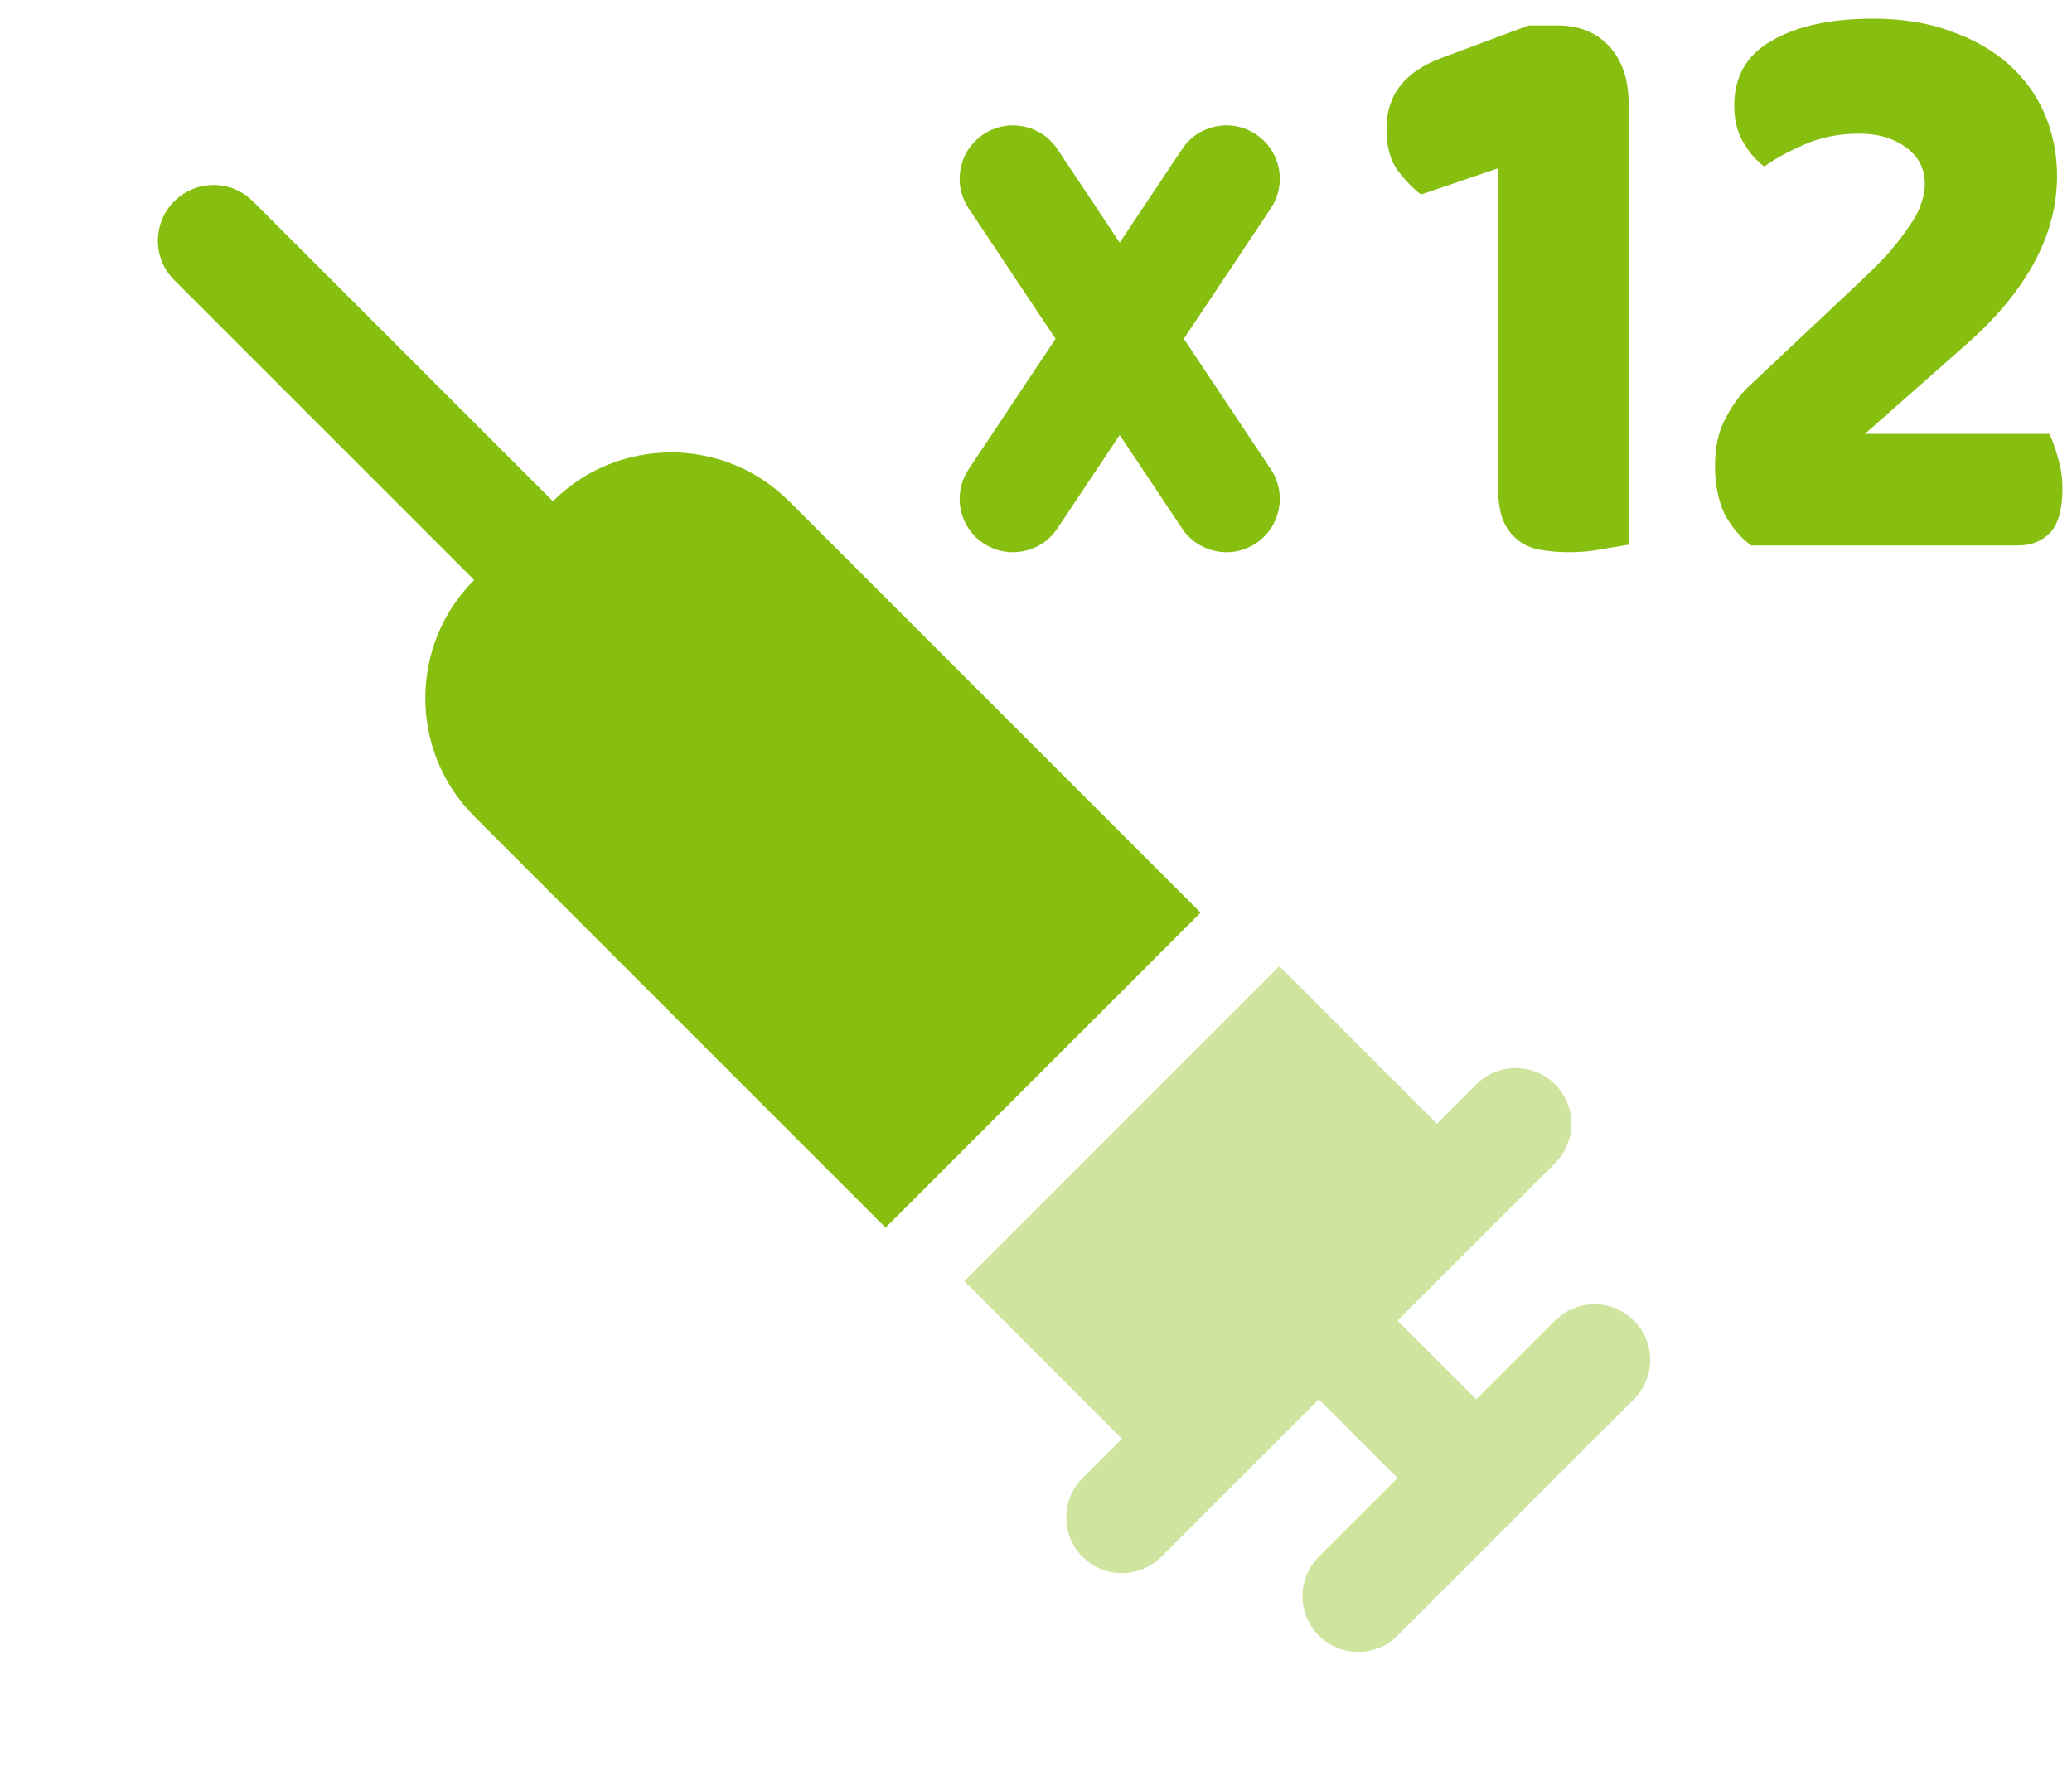 <svg width="62" height="53" viewBox="0 0 62 53" fill="none" xmlns="http://www.w3.org/2000/svg">
<path opacity="0.4" d="M32.393 44.232L33.571 43.053L28.858 38.34L38.284 28.914L42.997 33.627L44.175 32.449C44.827 31.798 45.881 31.798 46.532 32.449C47.183 33.1 47.183 34.154 46.532 34.806C46.27 35.067 41.564 39.773 41.819 39.519L44.175 41.875L46.532 39.519C47.183 38.867 48.237 38.867 48.889 39.519C49.54 40.17 49.54 41.224 48.889 41.875L41.819 48.945C41.168 49.596 40.114 49.596 39.462 48.945C38.811 48.293 38.811 47.239 39.462 46.588L41.819 44.232L39.462 41.875C39.201 42.137 34.494 46.843 34.749 46.588C34.098 47.239 33.044 47.239 32.393 46.588C31.741 45.937 31.741 44.883 32.393 44.232Z" fill="#87BF11"/>
<path d="M35.925 27.311L26.499 36.737L22.436 32.674L20.079 30.317L17.723 27.961L15.365 25.604L14.188 24.426C12.239 22.477 12.239 19.305 14.188 17.356L5.213 8.381C4.562 7.73 4.562 6.676 5.213 6.025C5.864 5.373 6.918 5.373 7.569 6.025L16.544 15C18.494 13.051 21.665 13.051 23.614 15L35.925 27.311Z" fill="#87BF11"/>
<path d="M37.584 4.021C36.845 3.529 35.858 3.729 35.37 4.463L33.505 7.261L31.64 4.463C31.151 3.729 30.161 3.529 29.426 4.021C28.692 4.51 28.494 5.5 28.984 6.235L31.586 10.139L28.984 14.043C28.494 14.777 28.692 15.768 29.426 16.257C30.173 16.752 31.159 16.537 31.64 15.814L33.505 13.017L35.37 15.814C35.851 16.537 36.837 16.752 37.584 16.257C38.318 15.767 38.516 14.777 38.027 14.043L35.424 10.139L38.027 6.235C38.516 5.5 38.318 4.51 37.584 4.021Z" fill="#87BF11"/>
<path d="M44.823 5.037L42.523 5.821C42.293 5.652 42.063 5.416 41.833 5.113C41.603 4.809 41.488 4.387 41.488 3.847C41.488 2.835 42.048 2.127 43.167 1.722L45.743 0.76H46.594C47.254 0.76 47.775 0.971 48.159 1.393C48.542 1.814 48.734 2.388 48.734 3.113V16.298C48.565 16.331 48.312 16.373 47.975 16.424C47.653 16.492 47.323 16.525 46.986 16.525C46.648 16.525 46.342 16.5 46.066 16.449C45.805 16.399 45.583 16.298 45.398 16.146C45.214 15.994 45.069 15.791 44.961 15.538C44.869 15.268 44.823 14.923 44.823 14.501V5.037Z" fill="#87BF11"/>
<path d="M56.056 0.558C56.93 0.558 57.704 0.684 58.379 0.937C59.054 1.173 59.629 1.502 60.104 1.924C60.579 2.346 60.94 2.844 61.185 3.417C61.43 3.991 61.553 4.606 61.553 5.264C61.553 7.036 60.641 8.723 58.816 10.325L55.803 12.983H61.323C61.415 13.168 61.499 13.404 61.576 13.691C61.668 13.978 61.714 14.29 61.714 14.627C61.714 15.235 61.591 15.673 61.346 15.943C61.101 16.196 60.779 16.323 60.38 16.323H52.399C52.061 16.07 51.793 15.749 51.594 15.361C51.41 14.956 51.318 14.484 51.318 13.944C51.318 13.371 51.425 12.89 51.64 12.502C51.854 12.097 52.092 11.776 52.353 11.54L55.527 8.554C55.925 8.183 56.255 7.854 56.516 7.567C56.776 7.264 56.983 6.994 57.137 6.757C57.306 6.521 57.421 6.302 57.482 6.1C57.559 5.897 57.597 5.703 57.597 5.517C57.597 5.045 57.405 4.674 57.022 4.404C56.654 4.134 56.194 3.999 55.642 3.999C55.029 3.999 54.476 4.109 53.986 4.328C53.51 4.531 53.112 4.75 52.79 4.986C52.529 4.784 52.314 4.531 52.146 4.227C51.977 3.923 51.893 3.569 51.893 3.164C51.893 2.287 52.268 1.637 53.02 1.216C53.771 0.777 54.783 0.558 56.056 0.558Z" fill="#87BF11"/>
</svg>

